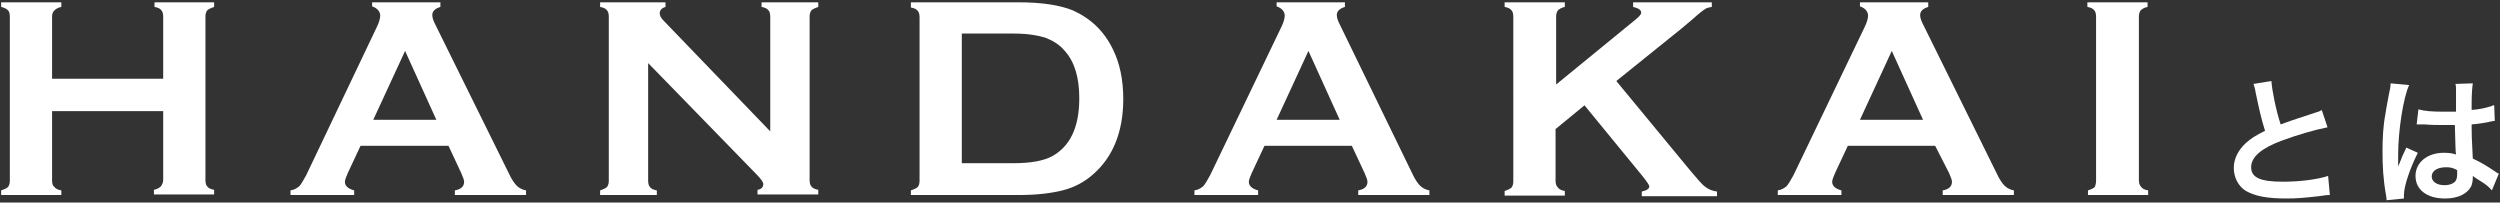<?xml version="1.0" encoding="utf-8"?>
<svg version="1.1" xmlns="http://www.w3.org/2000/svg" xmlns:xlink="http://www.w3.org/1999/xlink" x="0px" y="0px" width="432px" height="35px" viewBox="0 0 432 35" style="enable-background:new 0 0 432 35;" xml:space="preserve">
<rect x="0" y="0" width="432" height="35" fill="#333333" stroke="none"/>
<style type="text/css">
	.st0{fill:#fff;}
</style>
<g>
	<path class="st0" d="M28.2,19.2H9v12c0,0.5,0.1,0.9,0.4,1.1c0.2,0.3,0.6,0.5,1.2,0.6v0.8H0.2v-0.8c0.6-0.2,1-0.4,1.2-0.6
		c0.2-0.3,0.3-0.6,0.3-1.1V2.9c0-0.5-0.1-0.9-0.3-1.1C1.1,1.5,0.7,1.3,0.2,1.2V0.4h10.4v0.8c-0.6,0.1-1,0.4-1.2,0.6
		C9.1,2.1,9,2.4,9,2.9v10.7h19.2V2.9c0-0.5-0.1-0.9-0.3-1.1c-0.2-0.3-0.6-0.5-1.2-0.6V0.4H37v0.8c-0.6,0.2-1,0.4-1.2,0.6
		c-0.2,0.3-0.3,0.6-0.3,1.1v28.2c0,0.5,0.1,0.9,0.3,1.1c0.2,0.3,0.6,0.5,1.2,0.6v0.8H26.6v-0.8c0.6-0.1,1-0.4,1.2-0.6
		c0.2-0.3,0.4-0.6,0.4-1.1V19.2z"/>
	<path class="st0" d="M77.5,25.2H62.3l-2.2,4.7c-0.3,0.7-0.5,1.2-0.5,1.5c0,0.7,0.5,1.2,1.6,1.5v0.8h-11v-0.8
		c0.7-0.1,1.1-0.4,1.5-0.7c0.3-0.3,0.7-1,1.2-1.9L65.1,4.7c0.4-0.8,0.6-1.5,0.6-2c0-0.7-0.5-1.3-1.4-1.6V0.4h11.8v0.8
		c-1,0.3-1.4,0.8-1.4,1.4c0,0.5,0.2,1,0.5,1.6l12.7,25.7c0.5,1.1,1,1.8,1.4,2.2c0.4,0.4,1,0.7,1.6,0.8v0.8H78.6v-0.8
		c1.1-0.2,1.6-0.7,1.6-1.5c0-0.3-0.2-0.8-0.5-1.5L77.5,25.2z M75.4,20.7L70,8.8l-5.5,11.9H75.4z"/>
	<path class="st0" d="M112,10.9v20.3c0,0.5,0.1,0.9,0.3,1.1c0.2,0.3,0.6,0.5,1.2,0.6v0.8h-9.8v-0.8c0.6-0.2,1-0.4,1.2-0.6
		c0.2-0.3,0.3-0.6,0.3-1.1V2.9c0-0.5-0.1-0.9-0.3-1.1c-0.2-0.3-0.6-0.5-1.2-0.6V0.4h11.3v0.8c-0.7,0.2-1,0.6-1,1.1
		c0,0.4,0.2,0.8,0.7,1.3l18.4,19.1V2.9c0-0.5-0.1-0.9-0.3-1.1c-0.2-0.3-0.6-0.5-1.2-0.6V0.4h9.8v0.8c-0.6,0.2-1,0.4-1.2,0.6
		c-0.2,0.3-0.3,0.6-0.3,1.1v28.2c0,0.5,0.1,0.9,0.3,1.1c0.2,0.3,0.6,0.5,1.2,0.6v0.8h-10.5v-0.8c0.7-0.1,1-0.5,1-1
		c0-0.3-0.4-0.9-1.2-1.7L112,10.9z"/>
	<path class="st0" d="M158.9,31.2V3c0-0.5-0.1-0.9-0.3-1.1c-0.2-0.3-0.6-0.5-1.2-0.6V0.4h18.6c4.1,0,7.2,0.5,9.4,1.4
		c3.1,1.4,5.4,3.6,6.9,6.7c1.2,2.4,1.8,5.3,1.8,8.6c0,5.7-1.8,10.1-5.3,13.1c-1.5,1.3-3.2,2.2-5.2,2.7c-2,0.5-4.5,0.8-7.6,0.8h-18.6
		v-0.8c0.6-0.2,1-0.4,1.2-0.6C158.8,32,158.9,31.7,158.9,31.2z M166.1,28.2h9.1c2.9,0,5.1-0.4,6.6-1.2c3.1-1.7,4.7-5,4.7-10
		c0-3.6-0.8-6.3-2.5-8.2c-0.9-1.1-2.1-1.8-3.4-2.3c-1.3-0.4-3.1-0.7-5.3-0.7h-9.1V28.2z"/>
	<path class="st0" d="M233.6,25.2h-15.1l-2.2,4.7c-0.3,0.7-0.5,1.2-0.5,1.5c0,0.7,0.5,1.2,1.6,1.5v0.8h-11v-0.8
		c0.7-0.1,1.1-0.4,1.5-0.7c0.3-0.3,0.7-1,1.2-1.9l12.3-25.6c0.4-0.8,0.6-1.5,0.6-2c0-0.7-0.5-1.3-1.4-1.6V0.4h11.8v0.8
		c-1,0.3-1.4,0.8-1.4,1.4c0,0.5,0.2,1,0.5,1.6L244,29.9c0.5,1.1,1,1.8,1.4,2.2c0.4,0.4,1,0.7,1.6,0.8v0.8h-12.3v-0.8
		c1.1-0.2,1.6-0.7,1.6-1.5c0-0.3-0.2-0.8-0.5-1.5L233.6,25.2z M231.5,20.7l-5.4-11.9l-5.5,11.9H231.5z"/>
	<path class="st0" d="M273.8,18.2l-5,4.1v8.9c0,0.5,0.1,0.9,0.4,1.2c0.2,0.3,0.6,0.5,1.2,0.6v0.8h-10.4v-0.8c0.6-0.2,1-0.4,1.2-0.6
		c0.2-0.3,0.3-0.6,0.3-1.1V2.9c0-0.5-0.1-0.9-0.3-1.1c-0.2-0.3-0.6-0.5-1.2-0.6V0.4h10.4v0.8c-0.6,0.1-1,0.4-1.2,0.6
		c-0.2,0.3-0.3,0.6-0.3,1.1v11.7l13.7-11.2c0.6-0.5,1-0.9,1-1.2c0-0.5-0.5-0.8-1.4-1V0.4h13.6v0.8c-0.6,0.1-1,0.2-1.2,0.4
		c-0.2,0.1-1,0.7-2.1,1.7l-1.9,1.6l-11.3,9.1l12.8,15.5c1.2,1.4,2,2.4,2.6,2.8c0.5,0.4,1.2,0.7,2,0.8v0.8h-13v-0.8
		c0.9-0.2,1.3-0.5,1.3-0.9c0-0.2-0.4-0.8-1.2-1.8L273.8,18.2z"/>
	<path class="st0" d="M334.4,25.2h-15.1l-2.2,4.7c-0.3,0.7-0.5,1.2-0.5,1.5c0,0.7,0.5,1.2,1.6,1.5v0.8h-11v-0.8
		c0.7-0.1,1.1-0.4,1.5-0.7c0.3-0.3,0.7-1,1.2-1.9l12.3-25.6c0.4-0.8,0.6-1.5,0.6-2c0-0.7-0.5-1.3-1.4-1.6V0.4h11.8v0.8
		c-1,0.3-1.4,0.8-1.4,1.4c0,0.5,0.2,1,0.5,1.6l12.7,25.7c0.5,1.1,1,1.8,1.4,2.2c0.4,0.4,1,0.7,1.6,0.8v0.8h-12.3v-0.8
		c1.1-0.2,1.6-0.7,1.6-1.5c0-0.3-0.2-0.8-0.5-1.5L334.4,25.2z M332.3,20.7l-5.4-11.9l-5.5,11.9H332.3z"/>
	<path class="st0" d="M362.2,31.2V2.9c0-0.5-0.1-0.9-0.3-1.1c-0.2-0.3-0.6-0.5-1.2-0.6V0.4h10.4v0.8c-0.6,0.1-1,0.4-1.2,0.6
		c-0.2,0.3-0.3,0.6-0.3,1.1v28.2c0,0.5,0.1,0.9,0.4,1.2c0.2,0.3,0.6,0.5,1.2,0.6v0.8h-10.4v-0.8c0.6-0.2,1-0.4,1.2-0.6
		C362.1,32,362.2,31.7,362.2,31.2z"/>
	<path class="st0" d="M392.5,14c0.1,1.6,0.8,5.1,1.6,7.5c1.6-0.6,1.6-0.6,6.2-2.1c0.4-0.1,0.6-0.2,0.9-0.4l1,3
		c-2.1,0.4-5.2,1.3-7.9,2.3c-3.5,1.3-5.3,2.8-5.3,4.6c0,1.8,1.6,2.5,5.5,2.5c3,0,6-0.4,7.8-1l0.3,3.3c-0.5,0-0.6,0-1.9,0.2
		c-2.6,0.3-3.9,0.4-5.6,0.4c-3.3,0-5.4-0.4-7-1.3c-1.3-0.8-2.1-2.3-2.1-4c0-1.6,0.8-3.1,2.1-4.3c0.9-0.8,1.7-1.3,3.3-2.1
		c-0.6-1.9-1-3.6-1.6-6.5c-0.2-1.2-0.3-1.2-0.4-1.6L392.5,14z"/>
	<path class="st0" d="M412.4,34.6c0-0.2,0-0.4-0.1-0.9c-0.5-2.8-0.6-5.1-0.6-7.6c0-2.2,0.1-4.3,0.5-6.4c0.1-0.7,0.1-0.7,0.6-3.4
		c0.2-0.8,0.3-1.5,0.3-1.8c0,0,0,0,0-0.1l3.2,0.3c-1,2.1-1.9,7.9-1.9,12c0,0.9,0,0.9,0,1.2c0,0.2,0,0.2,0,0.4c0,0.2,0,0.2,0,0.5h0
		c0.1-0.3,0.1-0.3,0.3-0.7c0-0.2,0.2-0.4,0.3-0.8c0.2-0.5,0.2-0.5,0.5-1.1c0-0.1,0.1-0.1,0.3-0.7l2,0.9c-1.4,2.8-2.4,5.8-2.4,7.3
		c0,0.2,0,0.2,0,0.6L412.4,34.6z M417.9,18.9c1.1,0.3,2.4,0.4,4.3,0.4c0.8,0,1.4,0,2.2,0c0-1.4,0-2.6,0-3.6c0-0.5,0-0.9-0.1-1.2
		l3-0.1c-0.1,0.7-0.2,1.8-0.2,3.5c0,0.3,0,0.6,0,1.1c1.2-0.1,2.3-0.3,3.2-0.6c0.1,0,0.1,0,0.5-0.2l0.2,0l0.1,2.7
		c-0.2,0-0.3,0-0.7,0.1c-0.8,0.2-2.1,0.4-3.3,0.5c0,0.2,0,0.2,0,0.5c0,1.3,0,1.4,0.2,5.4c1.7,0.8,2.3,1.2,3.8,2.2
		c0.3,0.2,0.4,0.3,0.7,0.4l-1.2,2.9c-0.4-0.5-1.1-1.1-1.8-1.5c-0.8-0.5-1.4-0.9-1.5-1c0,0.1,0,0.2,0,0.3c0,0.5-0.1,1-0.2,1.3
		c-0.6,1.4-2.2,2.3-4.6,2.3c-3.1,0-5.1-1.5-5.1-3.9c0-2.3,2-4,4.9-4c0.9,0,1.5,0.1,2.1,0.3c-0.1-0.6-0.1-1.8-0.2-5.1
		c-1,0-1.5,0-2.2,0c-0.9,0-1.8,0-3-0.1c-0.3,0-0.6,0-0.7,0c-0.2,0-0.4,0-0.4,0c-0.1,0-0.2,0-0.2,0c0,0-0.1,0-0.1,0L417.9,18.9z
		 M422.7,28.9c-1.5,0-2.5,0.6-2.5,1.6c0,0.9,0.9,1.5,2.2,1.5c0.9,0,1.6-0.3,1.9-0.7c0.2-0.3,0.3-0.6,0.3-1.3c0-0.3,0-0.6,0-0.6
		C423.9,29,423.4,28.9,422.7,28.9z"/>
</g>
</svg>
